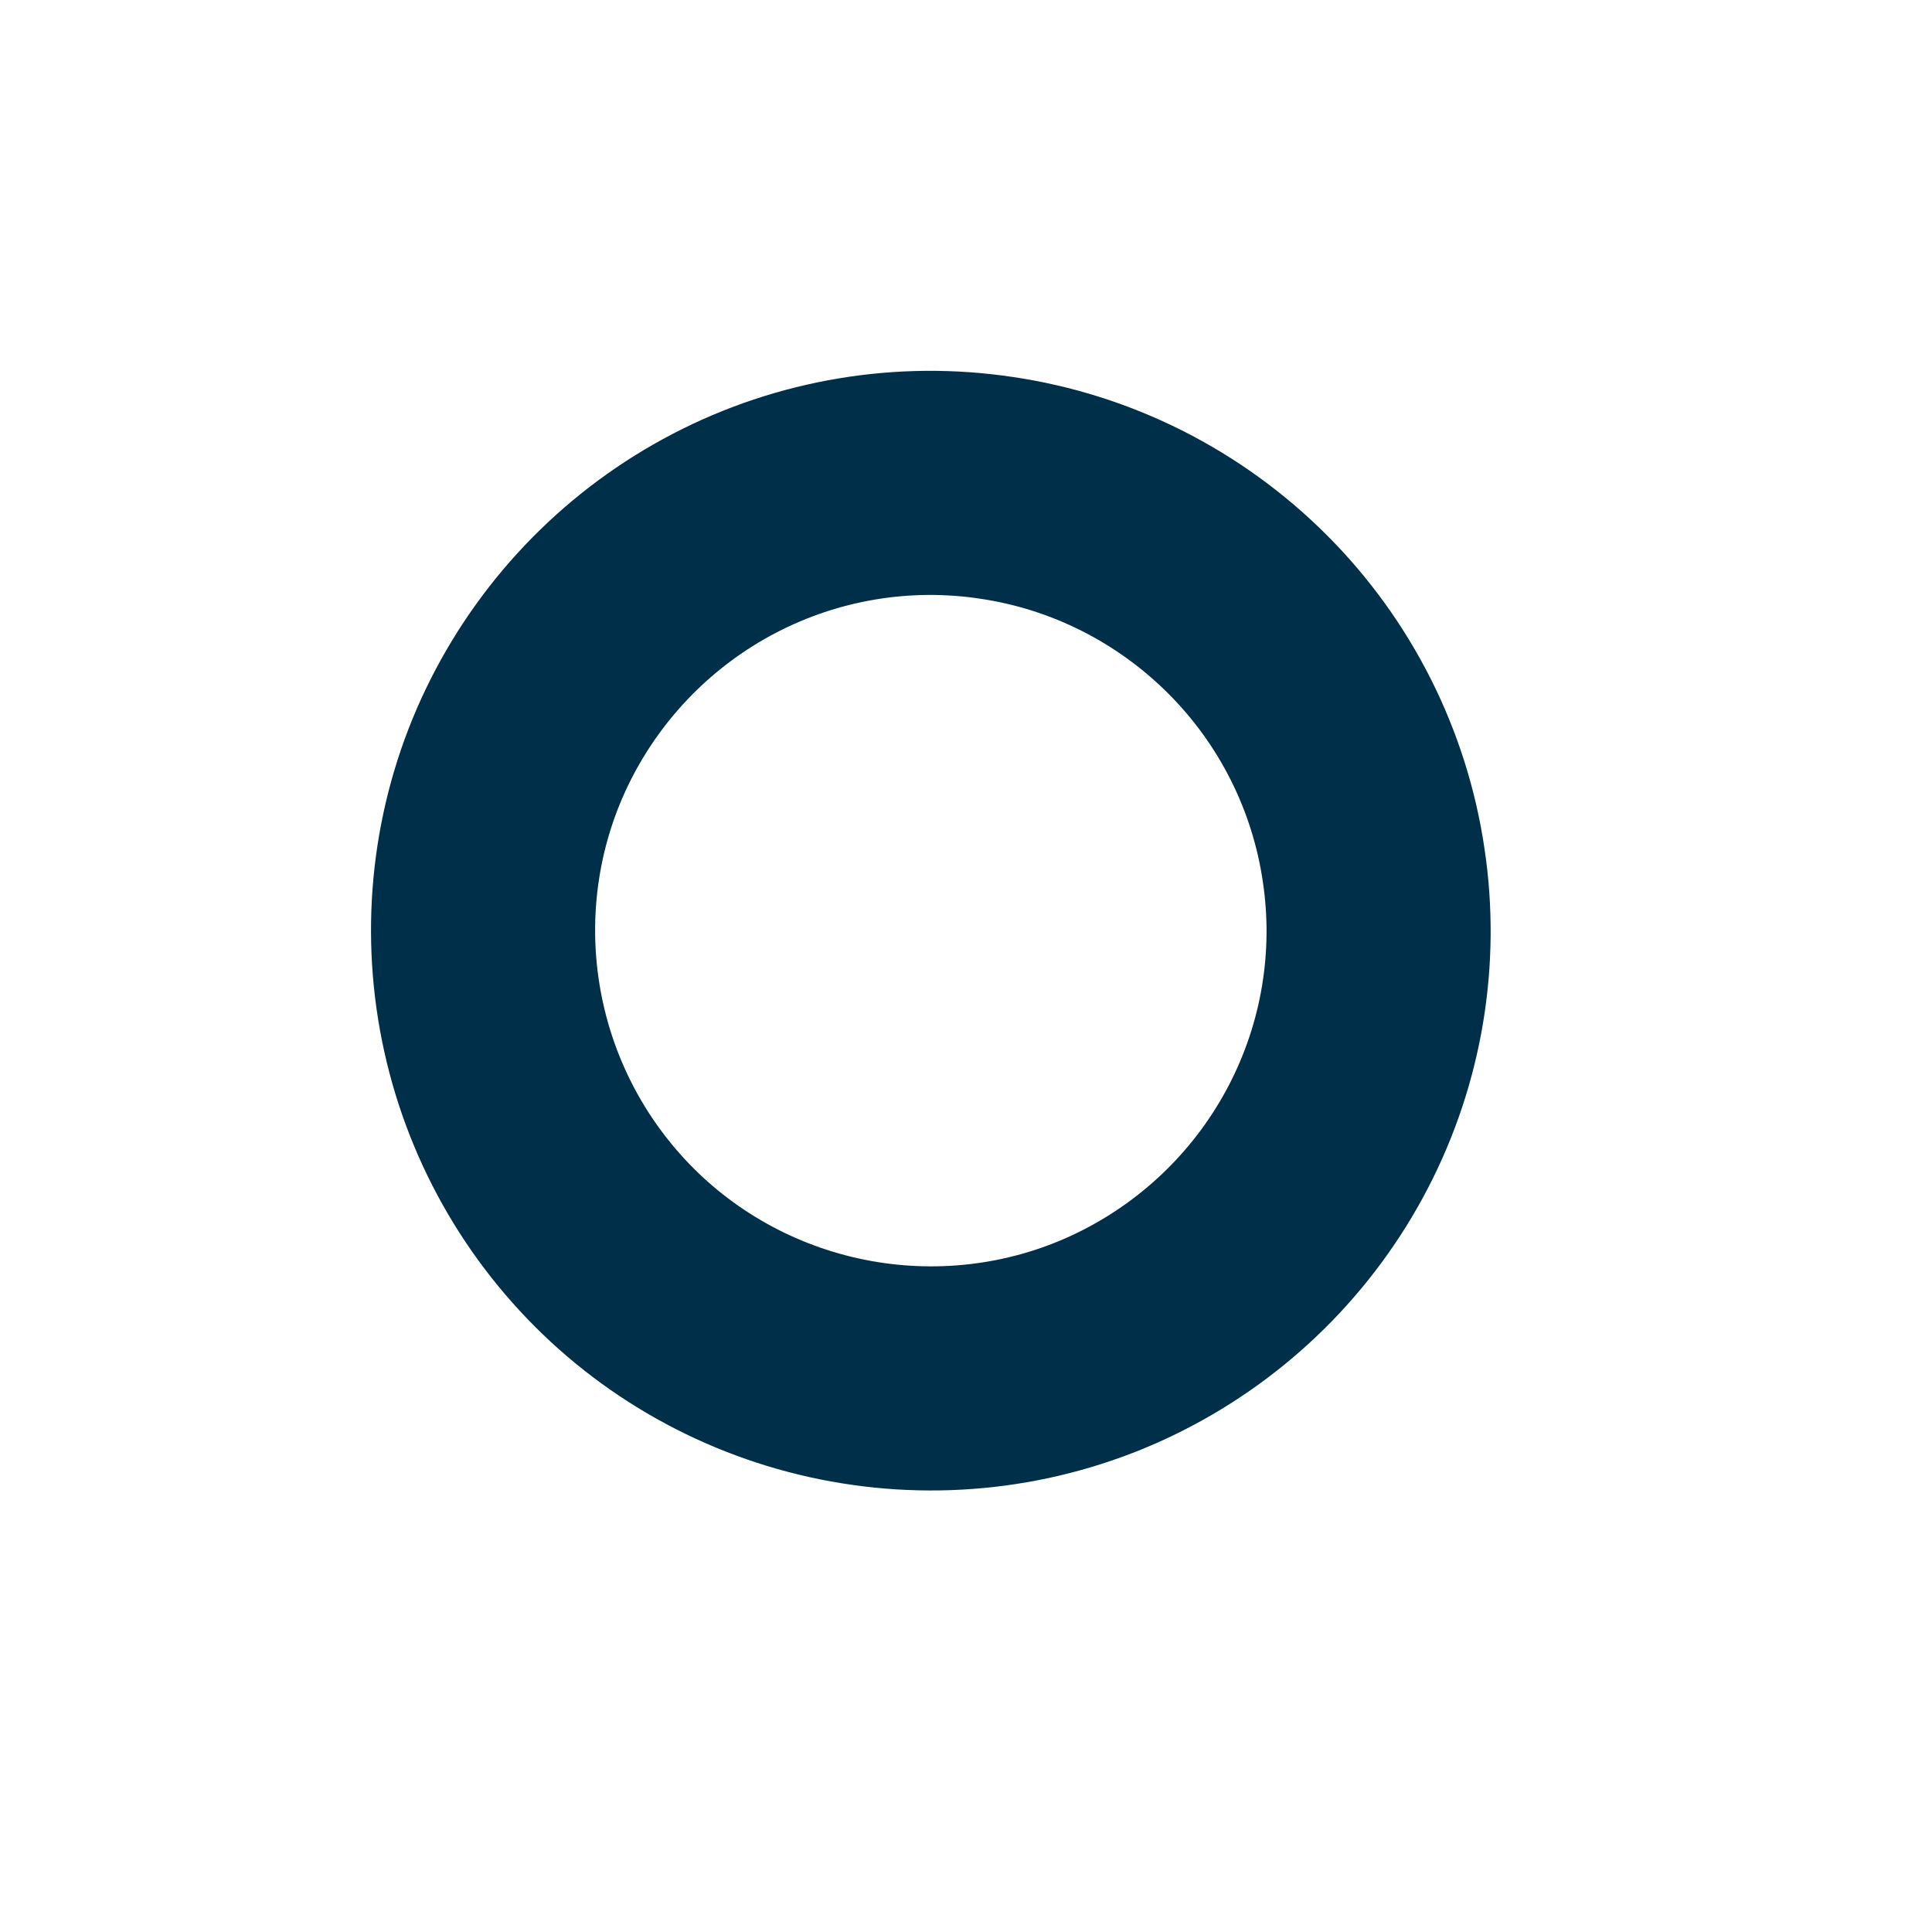 <?xml version="1.0" encoding="utf-8"?>
<svg xmlns="http://www.w3.org/2000/svg" fill="none" height="100%" overflow="visible" preserveAspectRatio="none" style="display: block;" viewBox="0 0 4 4" width="100%">
<path d="M2.844 1.791C2.873 1.984 2.84 2.181 2.75 2.354C2.66 2.527 2.518 2.667 2.344 2.755C2.17 2.843 1.972 2.873 1.78 2.842C1.587 2.811 1.409 2.72 1.272 2.583C1.134 2.445 1.043 2.267 1.012 2.074C0.981 1.882 1.011 1.684 1.099 1.51C1.187 1.336 1.327 1.194 1.5 1.104C1.673 1.014 1.87 0.981 2.063 1.01C2.26 1.039 2.442 1.131 2.583 1.272C2.723 1.412 2.815 1.594 2.844 1.791Z" id="Vector" stroke="#003049" stroke-linecap="round" stroke-linejoin="round" stroke-width="0.464"/>
</svg>
